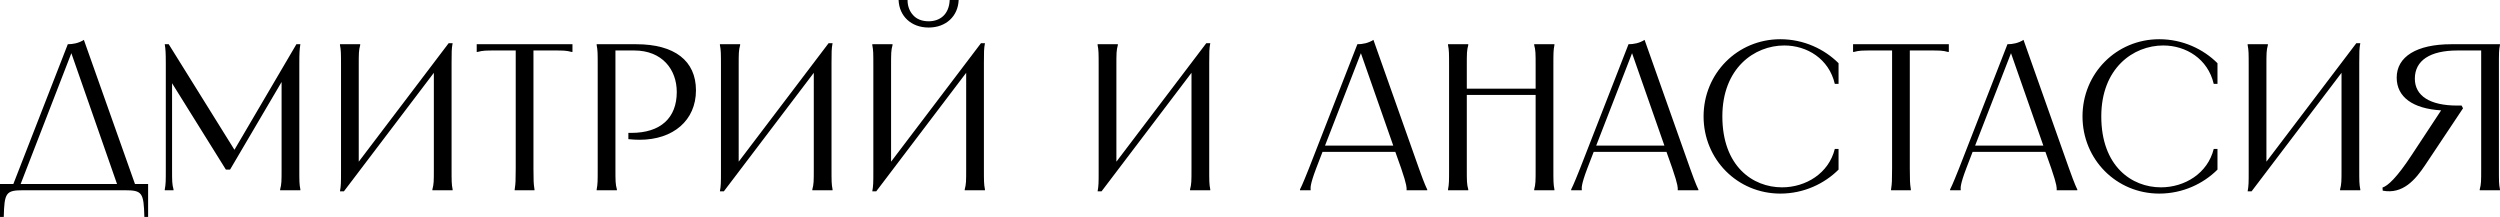 <?xml version="1.0" encoding="UTF-8"?> <svg xmlns="http://www.w3.org/2000/svg" viewBox="0 0 179.758 15.6" fill="none"><path d="M4.875 3.18C5.235 3.18 5.67 3.105 6.03 2.865L9.705 13.23H10.65V15.6H10.38C10.335 13.86 10.23 13.68 8.985 13.68H1.665C0.42 13.68 0.315 13.86 0.27 15.6H0V13.23H0.96L4.875 3.18ZM1.485 13.23H8.415L5.13 3.825L1.485 13.23Z" fill="black"></path><path d="M11.847 3.18H12.132L16.857 10.77L21.312 3.18H21.597C21.537 3.57 21.522 3.795 21.522 4.605V12.105C21.522 13.05 21.522 13.23 21.597 13.62V13.68H20.142V13.62C20.247 13.23 20.247 13.05 20.247 12.105V5.895L16.542 12.195H16.242L12.372 5.985V12.105C12.372 13.05 12.372 13.23 12.477 13.62V13.68H11.847V13.62C11.922 13.23 11.922 13.05 11.922 12.105V4.605C11.922 3.795 11.907 3.57 11.847 3.18Z" fill="black"></path><path d="M24.445 3.18H25.9V3.24C25.795 3.63 25.795 3.81 25.795 4.755V11.625L32.26 3.105H32.545C32.47 3.51 32.47 3.75 32.47 4.53V12.105C32.47 13.05 32.47 13.23 32.545 13.62V13.68H31.09V13.62C31.195 13.23 31.195 13.05 31.195 12.105V5.235L24.73 13.755H24.445C24.52 13.35 24.52 13.11 24.52 12.33V4.755C24.52 3.81 24.52 3.63 24.445 3.24V3.18Z" fill="black"></path><path d="M34.277 3.18H41.162V3.735H41.102C40.712 3.63 40.532 3.63 39.737 3.63H38.357V12.105C38.357 13.005 38.372 13.215 38.417 13.515L38.432 13.62V13.68H37.007V13.62L37.022 13.515C37.067 13.215 37.082 13.005 37.082 12.105V3.63H35.702C34.907 3.63 34.727 3.63 34.337 3.735H34.277V3.18Z" fill="black"></path><path d="M45.752 3.18C48.497 3.18 50.042 4.365 50.042 6.495C50.042 8.655 48.407 10.05 45.992 10.05C45.737 10.05 45.467 10.035 45.182 10.005V9.555H45.392C47.507 9.555 48.662 8.475 48.662 6.615C48.662 4.995 47.612 3.63 45.602 3.63H44.252V12.105C44.252 13.05 44.252 13.23 44.357 13.62V13.68H42.902V13.62C42.977 13.23 42.977 13.05 42.977 12.105V4.755C42.977 3.81 42.977 3.63 42.902 3.24V3.18H45.752Z" fill="black"></path><path d="M51.764 3.18H53.219V3.24C53.114 3.63 53.114 3.81 53.114 4.755V11.625L59.579 3.105H59.864C59.789 3.51 59.789 3.75 59.789 4.53V12.105C59.789 13.05 59.789 13.23 59.864 13.62V13.68H58.409V13.62C58.514 13.23 58.514 13.05 58.514 12.105V5.235L52.049 13.755H51.764C51.839 13.35 51.839 13.11 51.839 12.33V4.755C51.839 3.81 51.839 3.63 51.764 3.24V3.18Z" fill="black"></path><path d="M62.721 3.18H64.176V3.24C64.071 3.63 64.071 3.81 64.071 4.755V11.625L70.536 3.105H70.821C70.746 3.51 70.746 3.75 70.746 4.53V12.105C70.746 13.05 70.746 13.23 70.821 13.62V13.68H69.366V13.62C69.471 13.23 69.471 13.05 69.471 12.105V5.235L63.006 13.755H62.721C62.796 13.35 62.796 13.11 62.796 12.33V4.755C62.796 3.81 62.796 3.63 62.721 3.24V3.18ZM64.611 0H65.256V0.015C65.256 0.45 65.406 0.825 65.661 1.095C65.901 1.365 66.276 1.53 66.771 1.53C67.596 1.53 68.241 1.035 68.286 0H68.931C68.886 1.155 68.031 1.98 66.771 1.98C65.511 1.98 64.656 1.155 64.611 0Z" fill="black"></path><path d="M78.922 3.18H80.377V3.24C80.272 3.63 80.272 3.81 80.272 4.755V11.625L86.737 3.105H87.022C86.947 3.51 86.947 3.75 86.947 4.53V12.105C86.947 13.05 86.947 13.23 87.022 13.62V13.68H85.567V13.62C85.672 13.23 85.672 13.05 85.672 12.105V5.235L79.207 13.755H78.922C78.997 13.35 78.997 13.11 78.997 12.33V4.755C78.997 3.81 78.997 3.63 78.922 3.24V3.18Z" fill="black"></path><path d="M97.599 3.18C97.959 3.18 98.393 3.105 98.753 2.865L102.024 12.105C102.473 13.365 102.579 13.53 102.623 13.62V13.68H101.138V13.62C101.138 13.53 101.183 13.365 100.749 12.105L100.328 10.92H95.093L94.643 12.09C94.163 13.35 94.239 13.53 94.239 13.62V13.68H93.473V13.62C93.519 13.53 93.623 13.35 94.118 12.105L97.599 3.18ZM95.273 10.47H100.179L97.853 3.825L95.273 10.47Z" fill="black"></path><path d="M110.313 3.18H111.768V3.24C111.693 3.63 111.693 3.81 111.693 4.755V12.105C111.693 13.05 111.693 13.23 111.768 13.62V13.68H110.313V13.62C110.417 13.23 110.417 13.05 110.417 12.105V6.825H105.468V12.105C105.468 13.05 105.468 13.23 105.573 13.62V13.68H104.117V13.62C104.193 13.23 104.193 13.05 104.193 12.105V4.755C104.193 3.81 104.193 3.63 104.117 3.24V3.18H105.573V3.24C105.468 3.63 105.468 3.81 105.468 4.755V6.375H110.417V4.755C110.417 3.81 110.417 3.63 110.313 3.24V3.18Z" fill="black"></path><path d="M117.095 3.18C117.456 3.18 117.89 3.105 118.25 2.865L121.521 12.105C121.97 13.365 122.076 13.53 122.12 13.62V13.68H120.635V13.62C120.635 13.53 120.68 13.365 120.245 12.105L119.826 10.92H114.591L114.14 12.09C113.661 13.35 113.736 13.53 113.736 13.62V13.68H112.971V13.62C113.015 13.53 113.121 13.35 113.615 12.105L117.095 3.18ZM114.771 10.47H119.676L117.35 3.825L114.771 10.47Z" fill="black"></path><path d="M132.198 4.545V6.03H131.928C131.508 4.23 129.933 3.27 128.298 3.27C126.138 3.27 123.843 4.905 123.843 8.37C123.843 11.94 126.018 13.47 128.133 13.47C129.843 13.47 131.493 12.465 131.928 10.71H132.198V12.195C131.193 13.2 129.708 13.92 128.013 13.92C124.923 13.92 122.493 11.46 122.493 8.37C122.493 5.28 124.923 2.82 128.013 2.82C129.708 2.82 131.193 3.54 132.198 4.545Z" fill="black"></path><path d="M133.241 3.18H140.127V3.735H140.067C139.677 3.63 139.497 3.63 138.702 3.63H137.321V12.105C137.321 13.005 137.337 13.215 137.382 13.515L137.397 13.62V13.68H135.972V13.62L135.987 13.515C136.032 13.215 136.047 13.005 136.047 12.105V3.63H134.667C133.872 3.63 133.692 3.63 133.302 3.735H133.241V3.18Z" fill="black"></path><path d="M144.342 3.18C144.702 3.18 145.137 3.105 145.496 2.865L148.767 12.105C149.217 13.365 149.322 13.53 149.367 13.62V13.68H147.882V13.62C147.882 13.53 147.927 13.365 147.492 12.105L147.072 10.92H141.837L141.387 12.09C140.907 13.35 140.982 13.53 140.982 13.62V13.68H140.217V13.62C140.262 13.53 140.367 13.35 140.862 12.105L144.342 3.18ZM142.017 10.47H146.922L144.597 3.825L142.017 10.47Z" fill="black"></path><path d="M159.444 4.545V6.03H159.174C158.754 4.23 157.179 3.27 155.544 3.27C153.384 3.27 151.089 4.905 151.089 8.37C151.089 11.94 153.264 13.47 155.379 13.47C157.089 13.47 158.739 12.465 159.174 10.71H159.444V12.195C158.439 13.2 156.954 13.92 155.259 13.92C152.169 13.92 149.739 11.46 149.739 8.37C149.739 5.28 152.169 2.82 155.259 2.82C156.954 2.82 158.439 3.54 159.444 4.545Z" fill="black"></path><path d="M161.613 3.18H163.068V3.24C162.963 3.63 162.963 3.81 162.963 4.755V11.625L169.428 3.105H169.713C169.638 3.51 169.638 3.75 169.638 4.53V12.105C169.638 13.05 169.638 13.23 169.713 13.62V13.68H168.258V13.62C168.363 13.23 168.363 13.05 168.363 12.105V5.235L161.898 13.755H161.613C161.688 13.35 161.688 13.11 161.688 12.33V4.755C161.688 3.81 161.688 3.63 161.613 3.24V3.18Z" fill="black"></path><path d="M171.31 13.485C171.685 13.365 172.33 12.795 173.41 11.145L175.525 7.935C173.485 7.815 172.33 6.975 172.33 5.58C172.33 4.08 173.755 3.18 176.26 3.18H179.755V3.24C179.68 3.63 179.68 3.81 179.68 4.755V12.105C179.68 13.05 179.68 13.23 179.755 13.62V13.68H178.3V13.62C178.405 13.23 178.405 13.05 178.405 12.105V3.63H176.695C174.73 3.63 173.635 4.35 173.635 5.655C173.635 6.9 174.73 7.59 176.68 7.59H176.995L177.1 7.785L174.4 11.835C173.665 12.945 172.765 13.98 171.325 13.71L171.31 13.485Z" fill="black"></path></svg> 